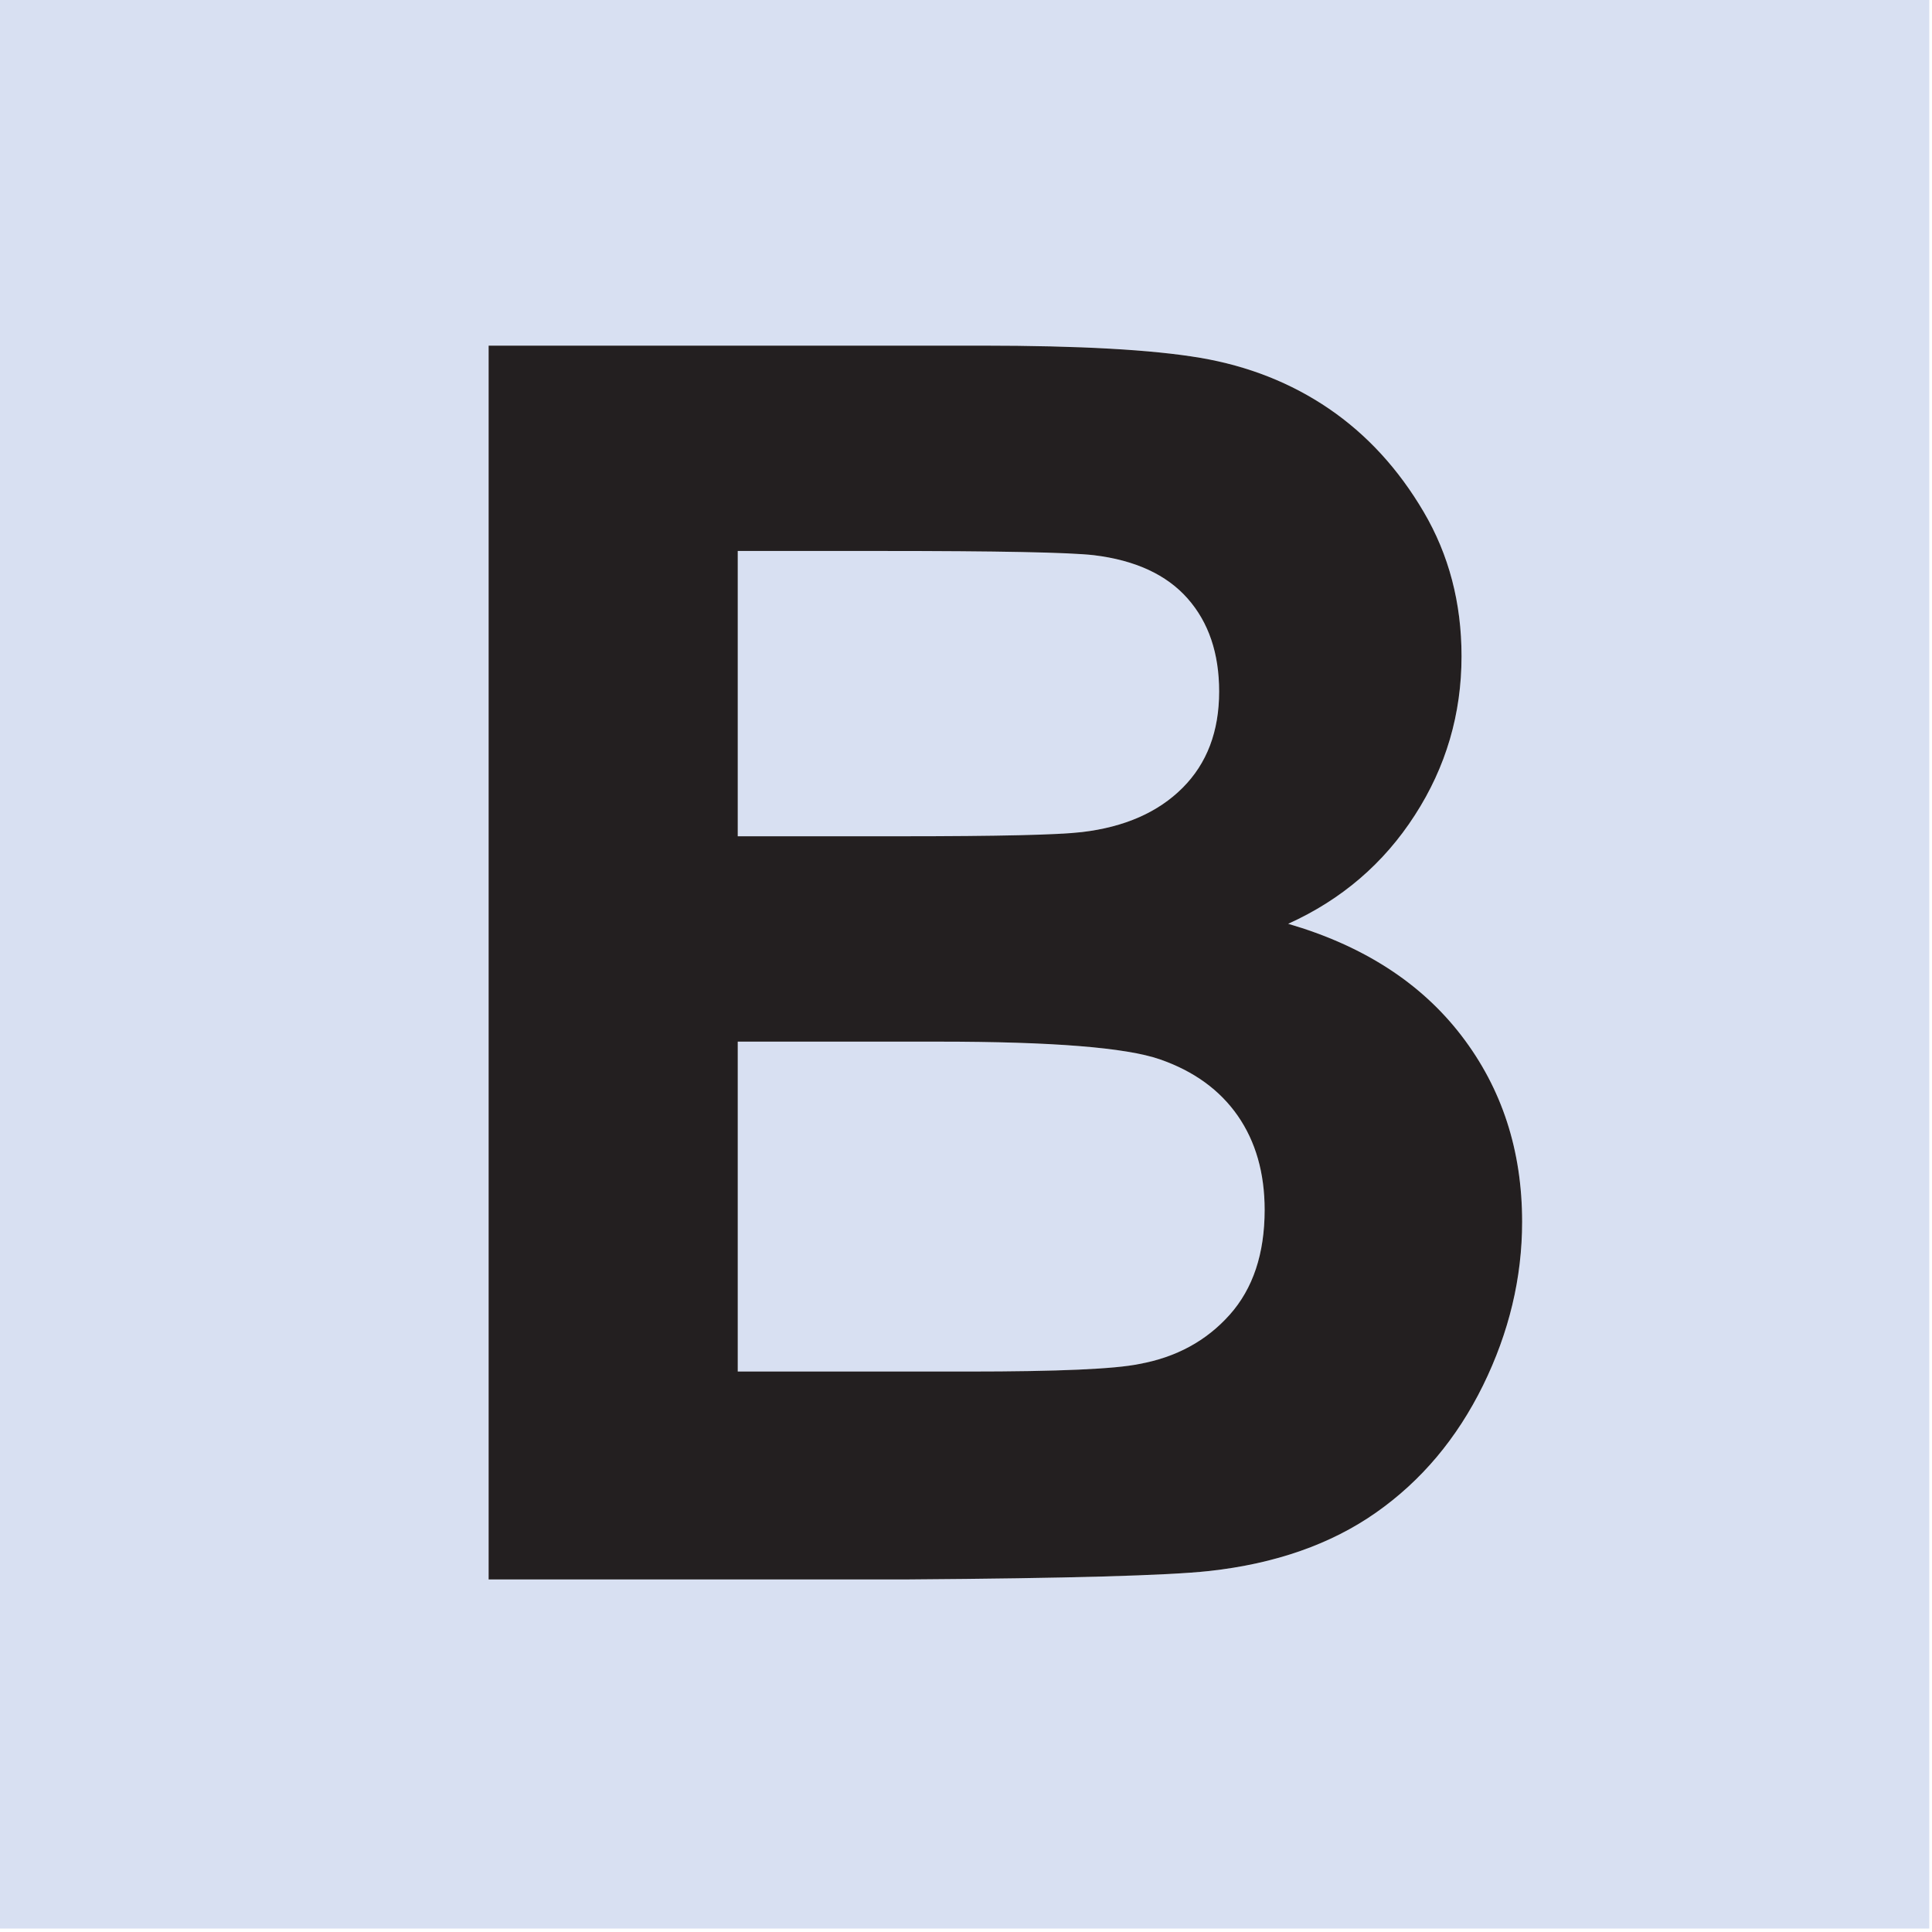 <?xml version="1.0" encoding="utf-8"?>
<!-- Generator: Adobe Illustrator 28.2.0, SVG Export Plug-In . SVG Version: 6.00 Build 0)  -->
<svg version="1.1" id="Layer_1" xmlns="http://www.w3.org/2000/svg" xmlns:xlink="http://www.w3.org/1999/xlink" x="0px" y="0px"
	 viewBox="0 0 72.859 72.859" style="enable-background:new 0 0 72.859 72.859;" xml:space="preserve">
<style type="text/css">
	.st0{fill:#D8E0F2;}
	.st1{fill:#231F20;}
</style>
<g>
	<g>
		<path class="st0" d="M40.803,31.379c1.608-0.19,2.872-0.746,3.792-1.666
			c0.922-0.921,1.381-2.132,1.381-3.635c0-1.438-0.396-2.607-1.189-3.507
			c-0.793-0.898-1.974-1.444-3.539-1.634c-0.932-0.106-3.607-0.159-8.029-0.159h-5.397v10.759h6.158
			C37.64,31.537,39.915,31.486,40.803,31.379z M43.74,39.949c-1.281-0.444-4.059-0.667-8.332-0.667h-7.586
			v12.442h8.697c3.385,0,5.532-0.095,6.443-0.285c1.397-0.254,2.534-0.873,3.411-1.856
			c0.879-0.984,1.318-2.302,1.318-3.952c0-1.397-0.34-2.581-1.016-3.555
			C45.998,41.102,45.019,40.393,43.74,39.949z M-0.103-0.131V72.728h72.859V-0.131H-0.103z M55.928,52.248
			c-0.984,1.999-2.328,3.597-4.031,4.792c-1.703,1.196-3.804,1.932-6.301,2.206
			c-1.565,0.17-5.342,0.275-11.33,0.317h-15.838V13.034h18.6c3.682,0,6.426,0.153,8.236,0.46
			c1.809,0.308,3.428,0.947,4.856,1.92c1.428,0.974,2.618,2.27,3.57,3.889
			c0.952,1.618,1.428,3.433,1.428,5.443c0,2.179-0.586,4.179-1.762,5.998
			c-1.174,1.82-2.766,3.185-4.775,4.094c2.834,0.826,5.014,2.233,6.537,4.222
			c1.523,1.989,2.285,4.327,2.285,7.015C57.402,48.19,56.91,50.248,55.928,52.248z"/>
	</g>
</g>
<g>
	<g>
		<path class="st1" d="M55.117,39.06c-1.523-1.988-3.703-3.396-6.537-4.222
			c2.01-0.909,3.602-2.273,4.775-4.094c1.176-1.819,1.762-3.819,1.762-5.998
			c0-2.011-0.476-3.825-1.428-5.443c-0.952-1.619-2.143-2.915-3.57-3.889
			c-1.428-0.973-3.047-1.612-4.856-1.92c-1.811-0.307-4.555-0.46-8.236-0.46H18.427v46.529h15.838
			c5.988-0.042,9.765-0.147,11.33-0.317c2.497-0.274,4.598-1.01,6.301-2.206
			c1.703-1.195,3.047-2.793,4.031-4.792c0.982-2,1.475-4.058,1.475-6.173
			C57.402,43.387,56.641,41.049,55.117,39.06z M27.822,20.778h5.397c4.422,0,7.098,0.053,8.029,0.159
			c1.565,0.189,2.746,0.735,3.539,1.634c0.793,0.899,1.189,2.068,1.189,3.507
			c0,1.503-0.459,2.714-1.381,3.635c-0.92,0.92-2.184,1.476-3.792,1.666
			c-0.889,0.106-3.163,0.158-6.823,0.158h-6.158V20.778z M46.373,49.582
			c-0.877,0.983-2.015,1.603-3.411,1.856c-0.91,0.19-3.058,0.285-6.443,0.285h-8.697V39.282h7.586
			c4.274,0,7.051,0.223,8.332,0.667c1.279,0.444,2.258,1.153,2.936,2.126
			c0.676,0.974,1.016,2.158,1.016,3.555C47.691,47.28,47.252,48.597,46.373,49.582z"/>
	</g>
</g>
</svg>
